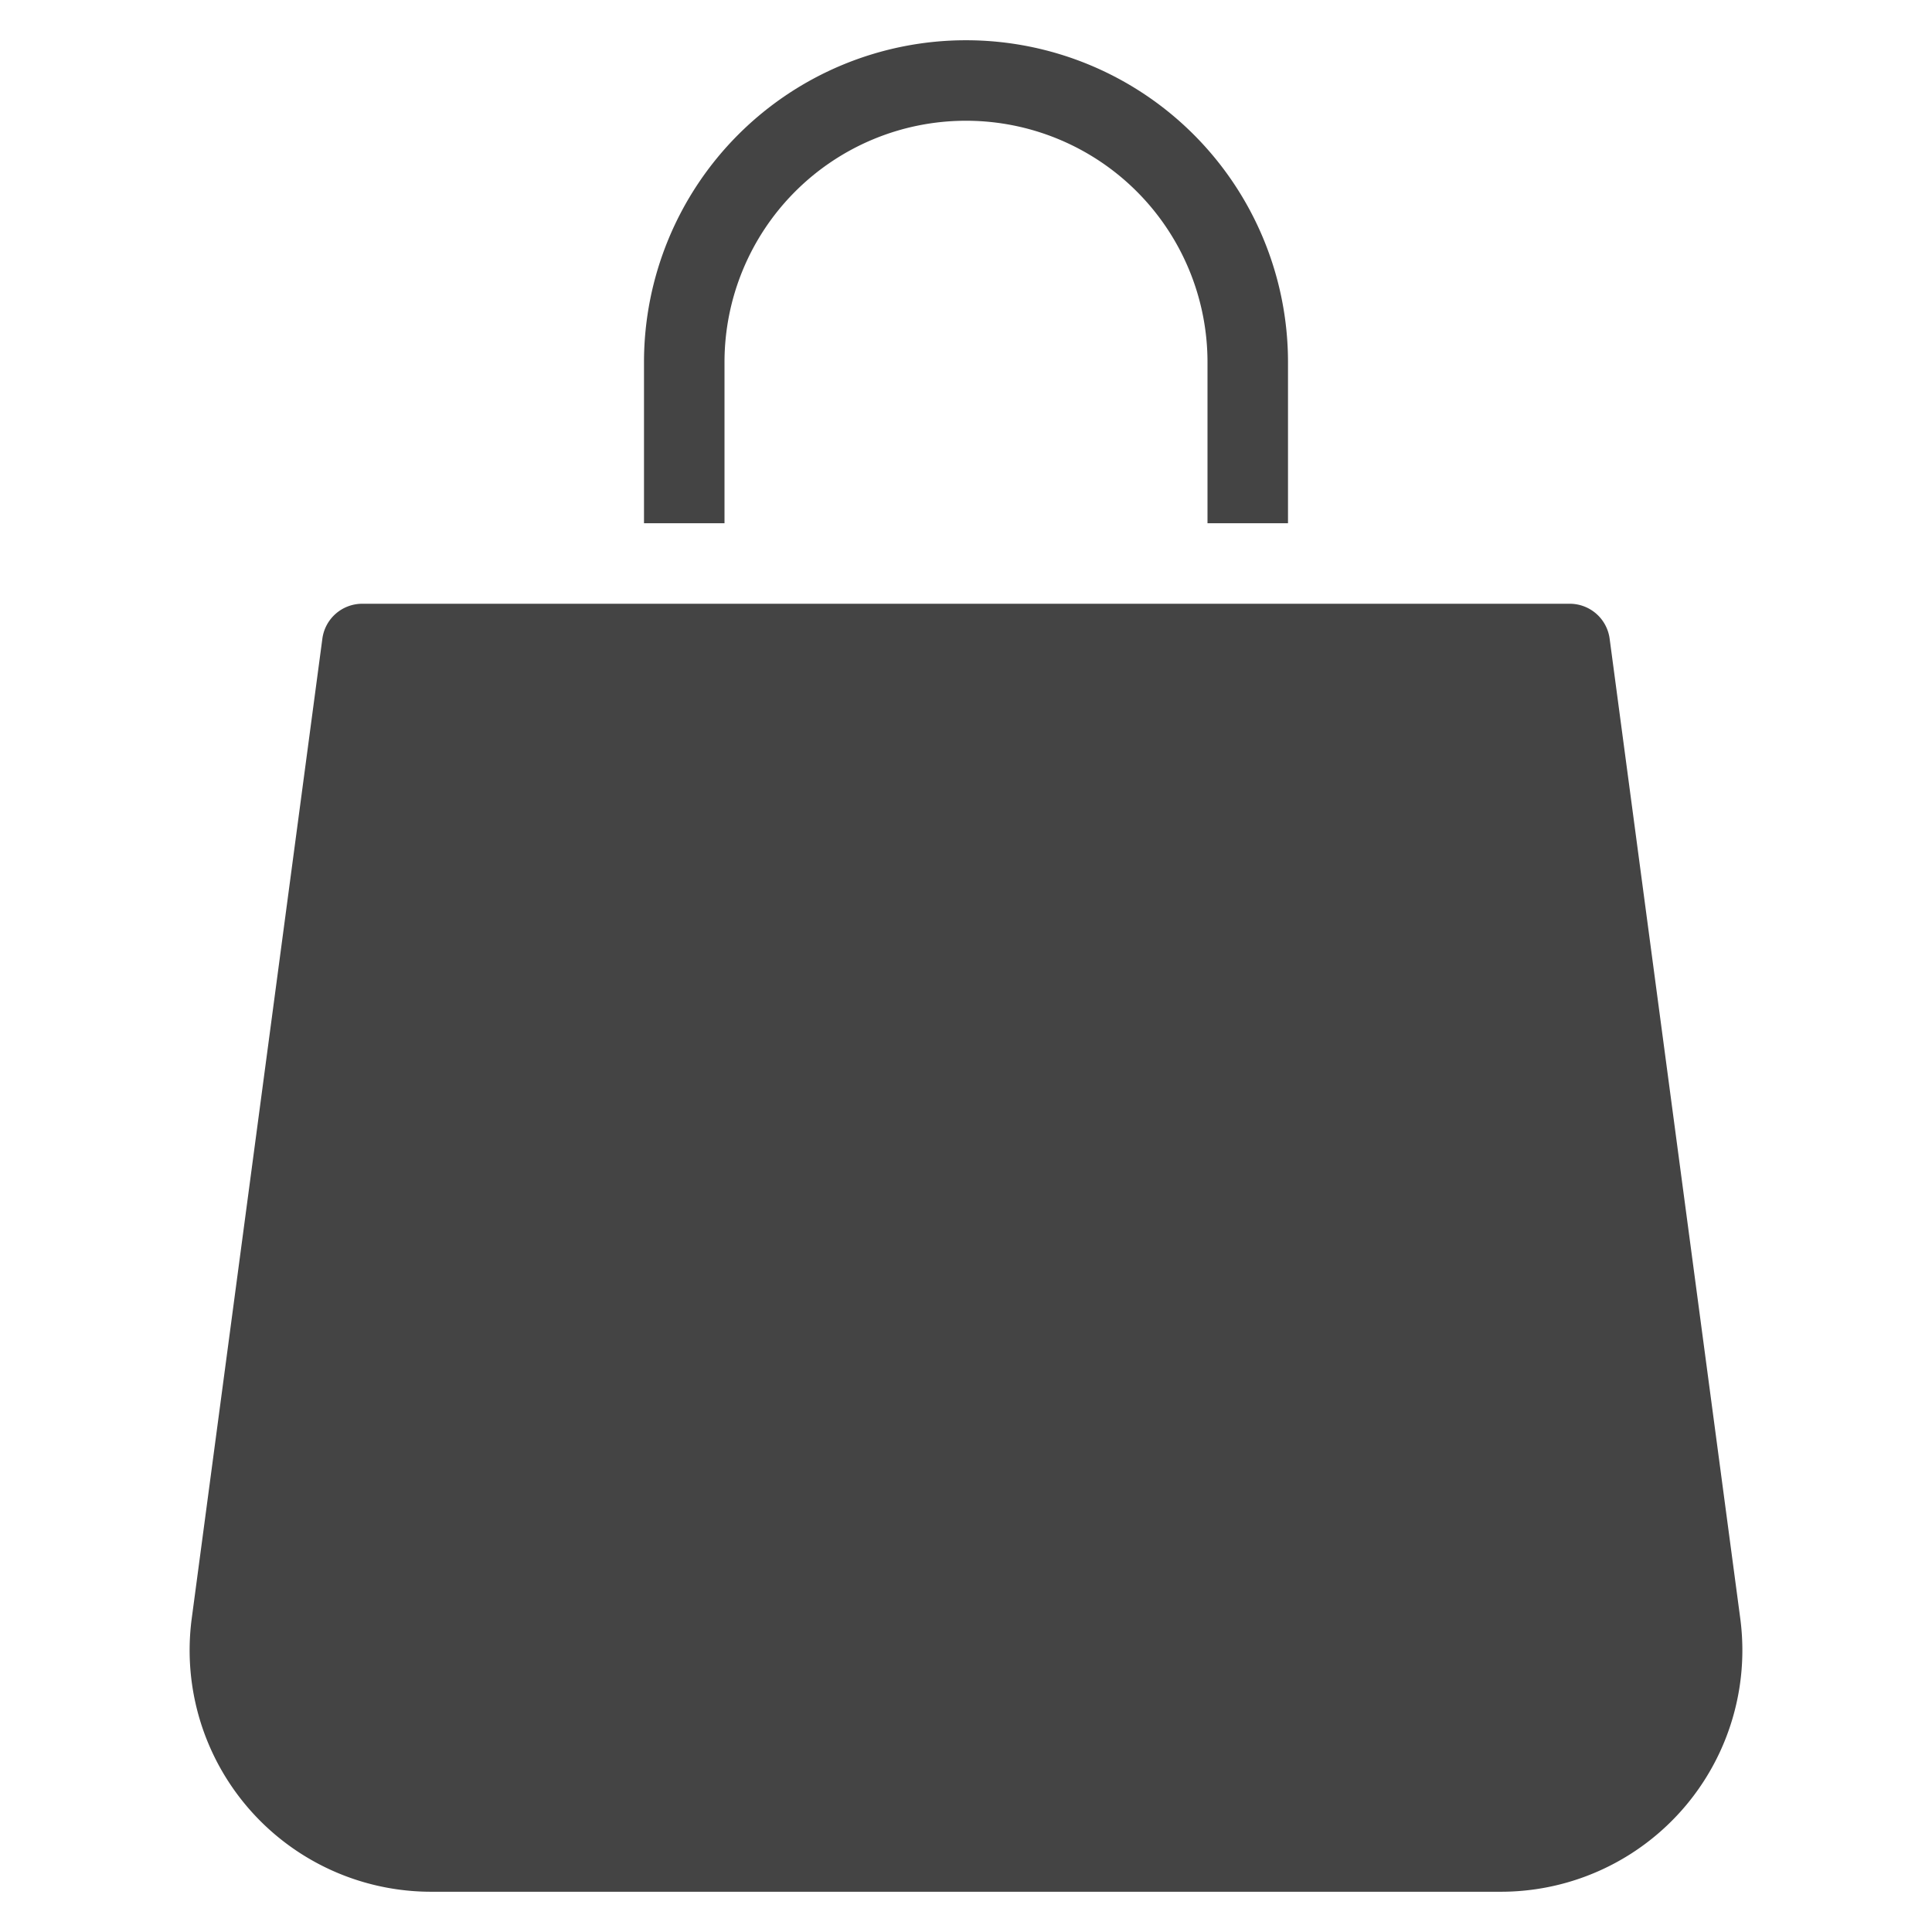 <svg xmlns="http://www.w3.org/2000/svg" xmlns:xlink="http://www.w3.org/1999/xlink" x="0px" y="0px" width="48px" height="48px" viewBox="0 0 48 48"><g transform="translate(0, 0)"><path d="M43.236,40.207,39.991,15.868A1,1,0,0,0,39,15H9a1,1,0,0,0-.991.868L4.764,40.207A6,6,0,0,0,10.711,47H37.289a6,6,0,0,0,5.947-6.793Z" fill="#444444"></path><path data-color="color-2" d="M18,9A6,6,0,0,1,30,9v4h2V9A8,8,0,0,0,16,9v4h2Z" fill="#444444"></path></g></svg>